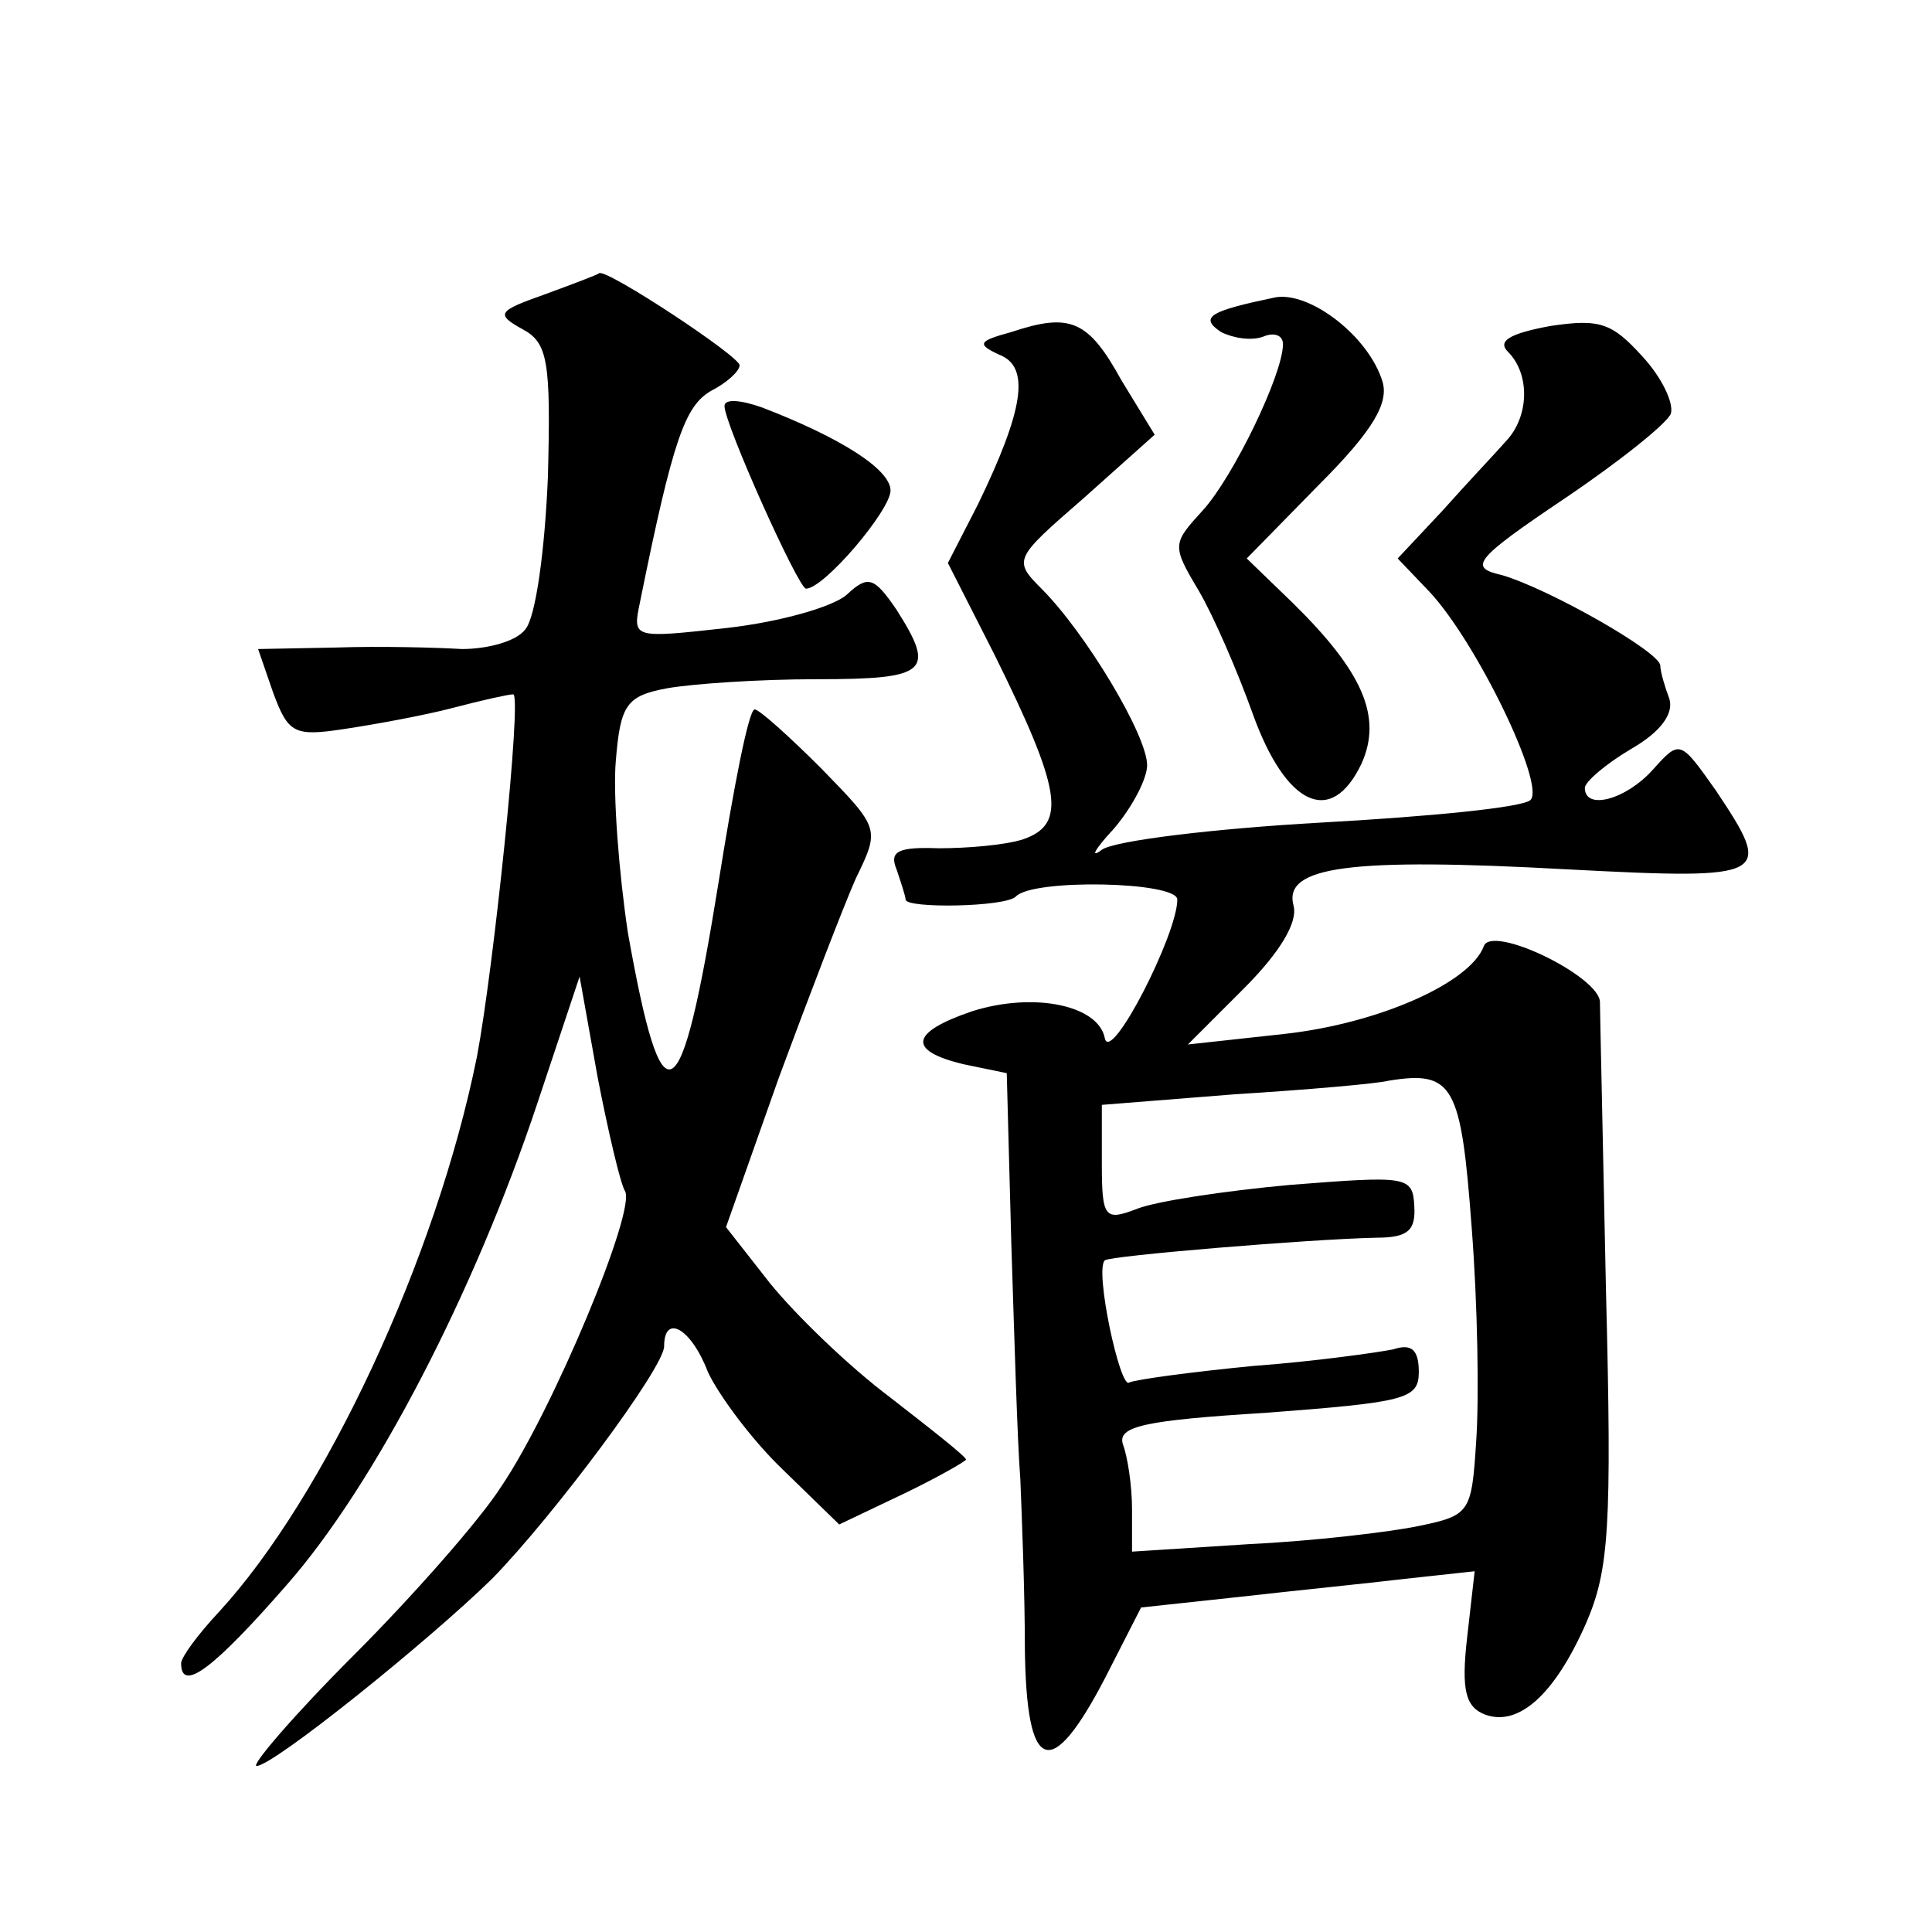 <?xml version="1.0" standalone="no"?>
<!DOCTYPE svg PUBLIC "-//W3C//DTD SVG 20010904//EN"
 "http://www.w3.org/TR/2001/REC-SVG-20010904/DTD/svg10.dtd">
<svg version="1.0" xmlns="http://www.w3.org/2000/svg"
 width="128pt" height="128pt" viewBox="0 0 128 128"
 preserveAspectRatio="xMidYMid meet">
<g transform="translate(0,128) scale(0.1,-0.1)"
fill="#0" stroke="none">
<path d="M361 1085 c-31 -11 -33 -13 -15 -23 17 -9 19 -21 17 -98 -2 -48 -8 -93
-15 -101 -6 -8 -25 -13 -42 -13 -17 1 -54 2 -83 1 l-52 -1 10 -29 c10 -27 14 -29
47 -24 20 3 53 9 72 14 19 5 37 9 40 9 6 0 -13 -182 -24 -240 -27 -134 -101 -292
-171 -368 -14 -15 -25 -30 -25 -34 0 -20 22 -3 70 52 58 66 124 193 166 319 l28
84 12 -67 c7 -36 15 -70 18 -75 8 -12 -48 -146 -82 -196 -14 -22 -59 -73 -98 -112
-40 -40 -68 -73 -64 -73 11 0 113 82 156 124 41 42 114 140 114 154 0 22 18 12
29 -17 7 -15 29 -45 50 -65 l37 -36 42 20 c23 11 42 22 42 23 0 2 -23 20 -50 41
-28 21 -63 55 -80 76 l-29 37 35 99 c20 54 43 114 51 132 16 33 16 33 -23 73 -21
21 -41 39 -44 39 -4 0 -14 -52 -24 -115 -25 -155 -37 -162 -60 -33 -6 40 -10 92
-8 114 3 37 7 43 34 48 17 3 61 6 99 6 74 0 79 5 53 46 -15 22 -19 23 -33 10 -9
-8 -44 -18 -79 -22 -63 -7 -63 -7 -58 17 22 109 30 130 47 140 10 5 19 13 19 17
0 6 -88 64 -93 61 -1 -1 -17 -7 -36 -14z M845 1083 c-43 -9 -51 -13 -36 -23 8 -4
20 -6 28 -3 7 3 13 1 13 -5 0 -20 -33 -88 -53 -110 -20 -22 -21 -23 -3 -53 10 -17
26 -54 36 -82 22 -61 52 -75 72 -33 14 31 1 61 -46 107 l-30 29 48 49 c36 36 46
54 42 68 -9 30 -48 60 -71 56z M670 1060 c-22 -6 -23 -8 -8 -15 21 -8 16 -37 -14
-99 l-20 -39 31 -61 c44 -89 48 -112 19 -122 -12 -4 -38 -6 -56 -6 -27 1 -33 -2
-28 -14 3 -9 6 -18 6 -20 0 -6 66 -5 73 2 11 12 107 10 107 -2 0 -23 -44 -109 -48
-92 -4 22 -47 31 -88 18 -41 -14 -43 -26 -6 -35 l29 -6 3 -112 c2 -62 4 -132 6
-157 1 -25 3 -75 3 -112 1 -83 17 -89 53 -20 l24 47 65 7 c35 4 85 9 110 12 l46
5 -5 -44 c-4 -35 -1 -46 12 -51 22 -8 46 13 67 61 15 35 17 63 13 220 -2 99 -4
185 -4 191 0 17 -72 52 -77 37 -9 -24 -69 -51 -132 -58 l-64 -7 37 37 c24 24 36
44 33 55 -7 26 37 32 182 24 134 -7 136 -5 98 52 -24 34 -24 34 -42 14 -18 -20
-45 -27 -45 -12 0 4 14 16 31 26 19 11 28 23 25 33 -3 8 -6 18 -6 22 0 9 -74 51
-105 60 -22 5 -19 10 42 51 37 25 68 50 70 56 2 7 -6 24 -19 38 -20 22 -28 25 -61
20 -27 -5 -35 -10 -28 -17 15 -15 14 -43 -1 -59 -7 -8 -26 -28 -42 -46 l-30 -32
21 -22 c31 -33 77 -128 67 -138 -5 -5 -67 -11 -139 -15 -71 -4 -137 -12 -145 -18
-8 -6 -5 0 8 14 12 14 22 33 22 42 0 20 -41 88 -70 117 -19 19 -18 20 28 60 l47
42 -22 36 c-22 40 -34 45 -73 32z m305 -593 c4 -51 5 -114 3 -142 -3 -47 -4 -49
-38 -56 -19 -4 -70 -10 -112 -12 l-78 -5 0 28 c0 16 -3 35 -6 43 -4 12 14 16 95
21 92 7 101 9 101 27 0 15 -5 19 -17 15 -10 -2 -52 -8 -93 -11 -41 -4 -78 -9 -82
-11 -6 -4 -23 75 -16 81 3 3 135 14 180 15 21 0 26 5 25 21 -1 20 -5 20 -82 14
-44 -4 -90 -11 -102 -16 -21 -8 -23 -6 -23 30 l0 39 88 7 c48 3 94 7 102 9 43 7
48 -3 55 -97z M480 1011 c0 -12 49 -121 54 -121 12 0 56 52 56 65 0 14 -33 35 -85
55 -14 5 -25 6 -25 1z"/>
</g>
</svg>
